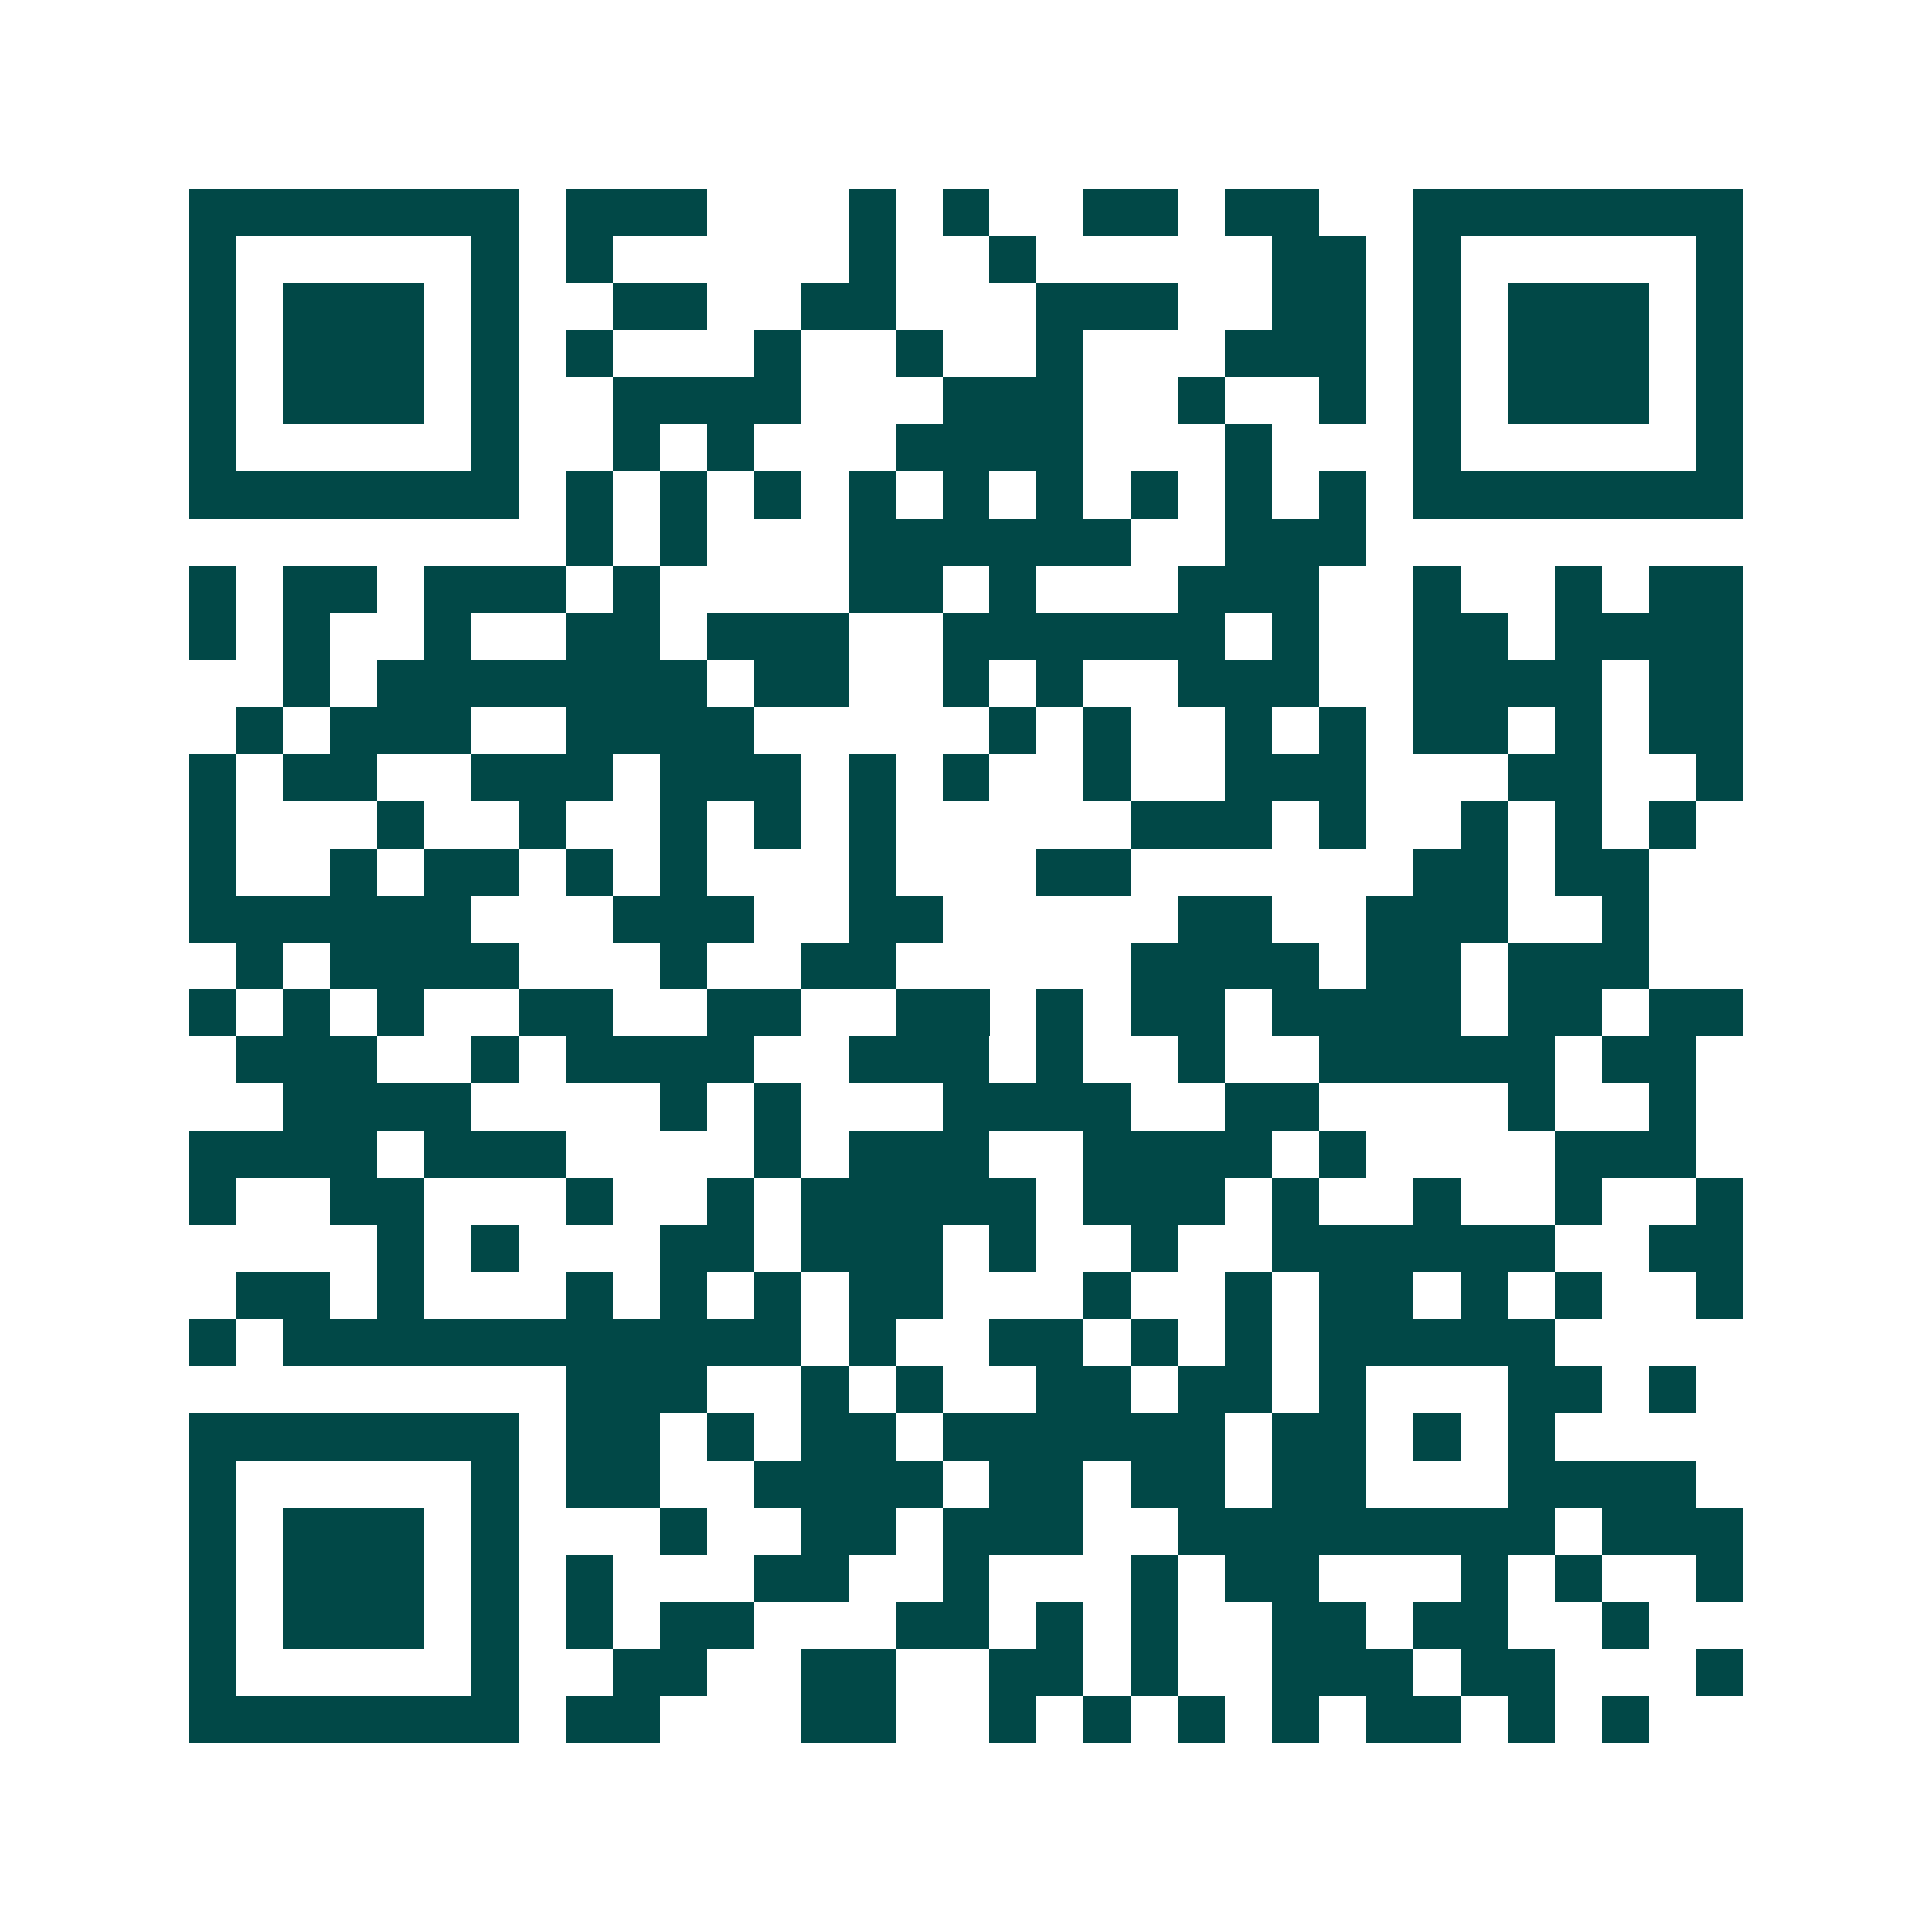 <svg xmlns="http://www.w3.org/2000/svg" width="200" height="200" viewBox="0 0 41 41" shape-rendering="crispEdges"><path fill="#ffffff" d="M0 0h41v41H0z"/><path stroke="#014847" d="M4 4.5h7m1 0h3m3 0h1m1 0h1m2 0h2m1 0h2m2 0h7M4 5.5h1m5 0h1m1 0h1m5 0h1m2 0h1m5 0h2m1 0h1m5 0h1M4 6.5h1m1 0h3m1 0h1m2 0h2m2 0h2m3 0h3m2 0h2m1 0h1m1 0h3m1 0h1M4 7.5h1m1 0h3m1 0h1m1 0h1m3 0h1m2 0h1m2 0h1m3 0h3m1 0h1m1 0h3m1 0h1M4 8.5h1m1 0h3m1 0h1m2 0h4m3 0h3m2 0h1m2 0h1m1 0h1m1 0h3m1 0h1M4 9.5h1m5 0h1m2 0h1m1 0h1m3 0h4m3 0h1m3 0h1m5 0h1M4 10.5h7m1 0h1m1 0h1m1 0h1m1 0h1m1 0h1m1 0h1m1 0h1m1 0h1m1 0h1m1 0h7M12 11.5h1m1 0h1m3 0h6m2 0h3M4 12.5h1m1 0h2m1 0h3m1 0h1m4 0h2m1 0h1m3 0h3m2 0h1m2 0h1m1 0h2M4 13.5h1m1 0h1m2 0h1m2 0h2m1 0h3m2 0h6m1 0h1m2 0h2m1 0h4M6 14.5h1m1 0h7m1 0h2m2 0h1m1 0h1m2 0h3m2 0h4m1 0h2M5 15.5h1m1 0h3m2 0h4m5 0h1m1 0h1m2 0h1m1 0h1m1 0h2m1 0h1m1 0h2M4 16.5h1m1 0h2m2 0h3m1 0h3m1 0h1m1 0h1m2 0h1m2 0h3m3 0h2m2 0h1M4 17.5h1m3 0h1m2 0h1m2 0h1m1 0h1m1 0h1m5 0h3m1 0h1m2 0h1m1 0h1m1 0h1M4 18.5h1m2 0h1m1 0h2m1 0h1m1 0h1m3 0h1m3 0h2m6 0h2m1 0h2M4 19.5h6m3 0h3m2 0h2m5 0h2m2 0h3m2 0h1M5 20.5h1m1 0h4m3 0h1m2 0h2m5 0h4m1 0h2m1 0h3M4 21.5h1m1 0h1m1 0h1m2 0h2m2 0h2m2 0h2m1 0h1m1 0h2m1 0h4m1 0h2m1 0h2M5 22.5h3m2 0h1m1 0h4m2 0h3m1 0h1m2 0h1m2 0h5m1 0h2M6 23.5h4m4 0h1m1 0h1m3 0h4m2 0h2m4 0h1m2 0h1M4 24.5h4m1 0h3m4 0h1m1 0h3m2 0h4m1 0h1m4 0h3M4 25.5h1m2 0h2m3 0h1m2 0h1m1 0h5m1 0h3m1 0h1m2 0h1m2 0h1m2 0h1M8 26.5h1m1 0h1m3 0h2m1 0h3m1 0h1m2 0h1m2 0h6m2 0h2M5 27.5h2m1 0h1m3 0h1m1 0h1m1 0h1m1 0h2m3 0h1m2 0h1m1 0h2m1 0h1m1 0h1m2 0h1M4 28.5h1m1 0h11m1 0h1m2 0h2m1 0h1m1 0h1m1 0h5M12 29.5h3m2 0h1m1 0h1m2 0h2m1 0h2m1 0h1m3 0h2m1 0h1M4 30.5h7m1 0h2m1 0h1m1 0h2m1 0h6m1 0h2m1 0h1m1 0h1M4 31.5h1m5 0h1m1 0h2m2 0h4m1 0h2m1 0h2m1 0h2m3 0h4M4 32.5h1m1 0h3m1 0h1m3 0h1m2 0h2m1 0h3m2 0h8m1 0h3M4 33.5h1m1 0h3m1 0h1m1 0h1m3 0h2m2 0h1m3 0h1m1 0h2m3 0h1m1 0h1m2 0h1M4 34.5h1m1 0h3m1 0h1m1 0h1m1 0h2m3 0h2m1 0h1m1 0h1m2 0h2m1 0h2m2 0h1M4 35.5h1m5 0h1m2 0h2m2 0h2m2 0h2m1 0h1m2 0h3m1 0h2m3 0h1M4 36.5h7m1 0h2m3 0h2m2 0h1m1 0h1m1 0h1m1 0h1m1 0h2m1 0h1m1 0h1"/></svg>
